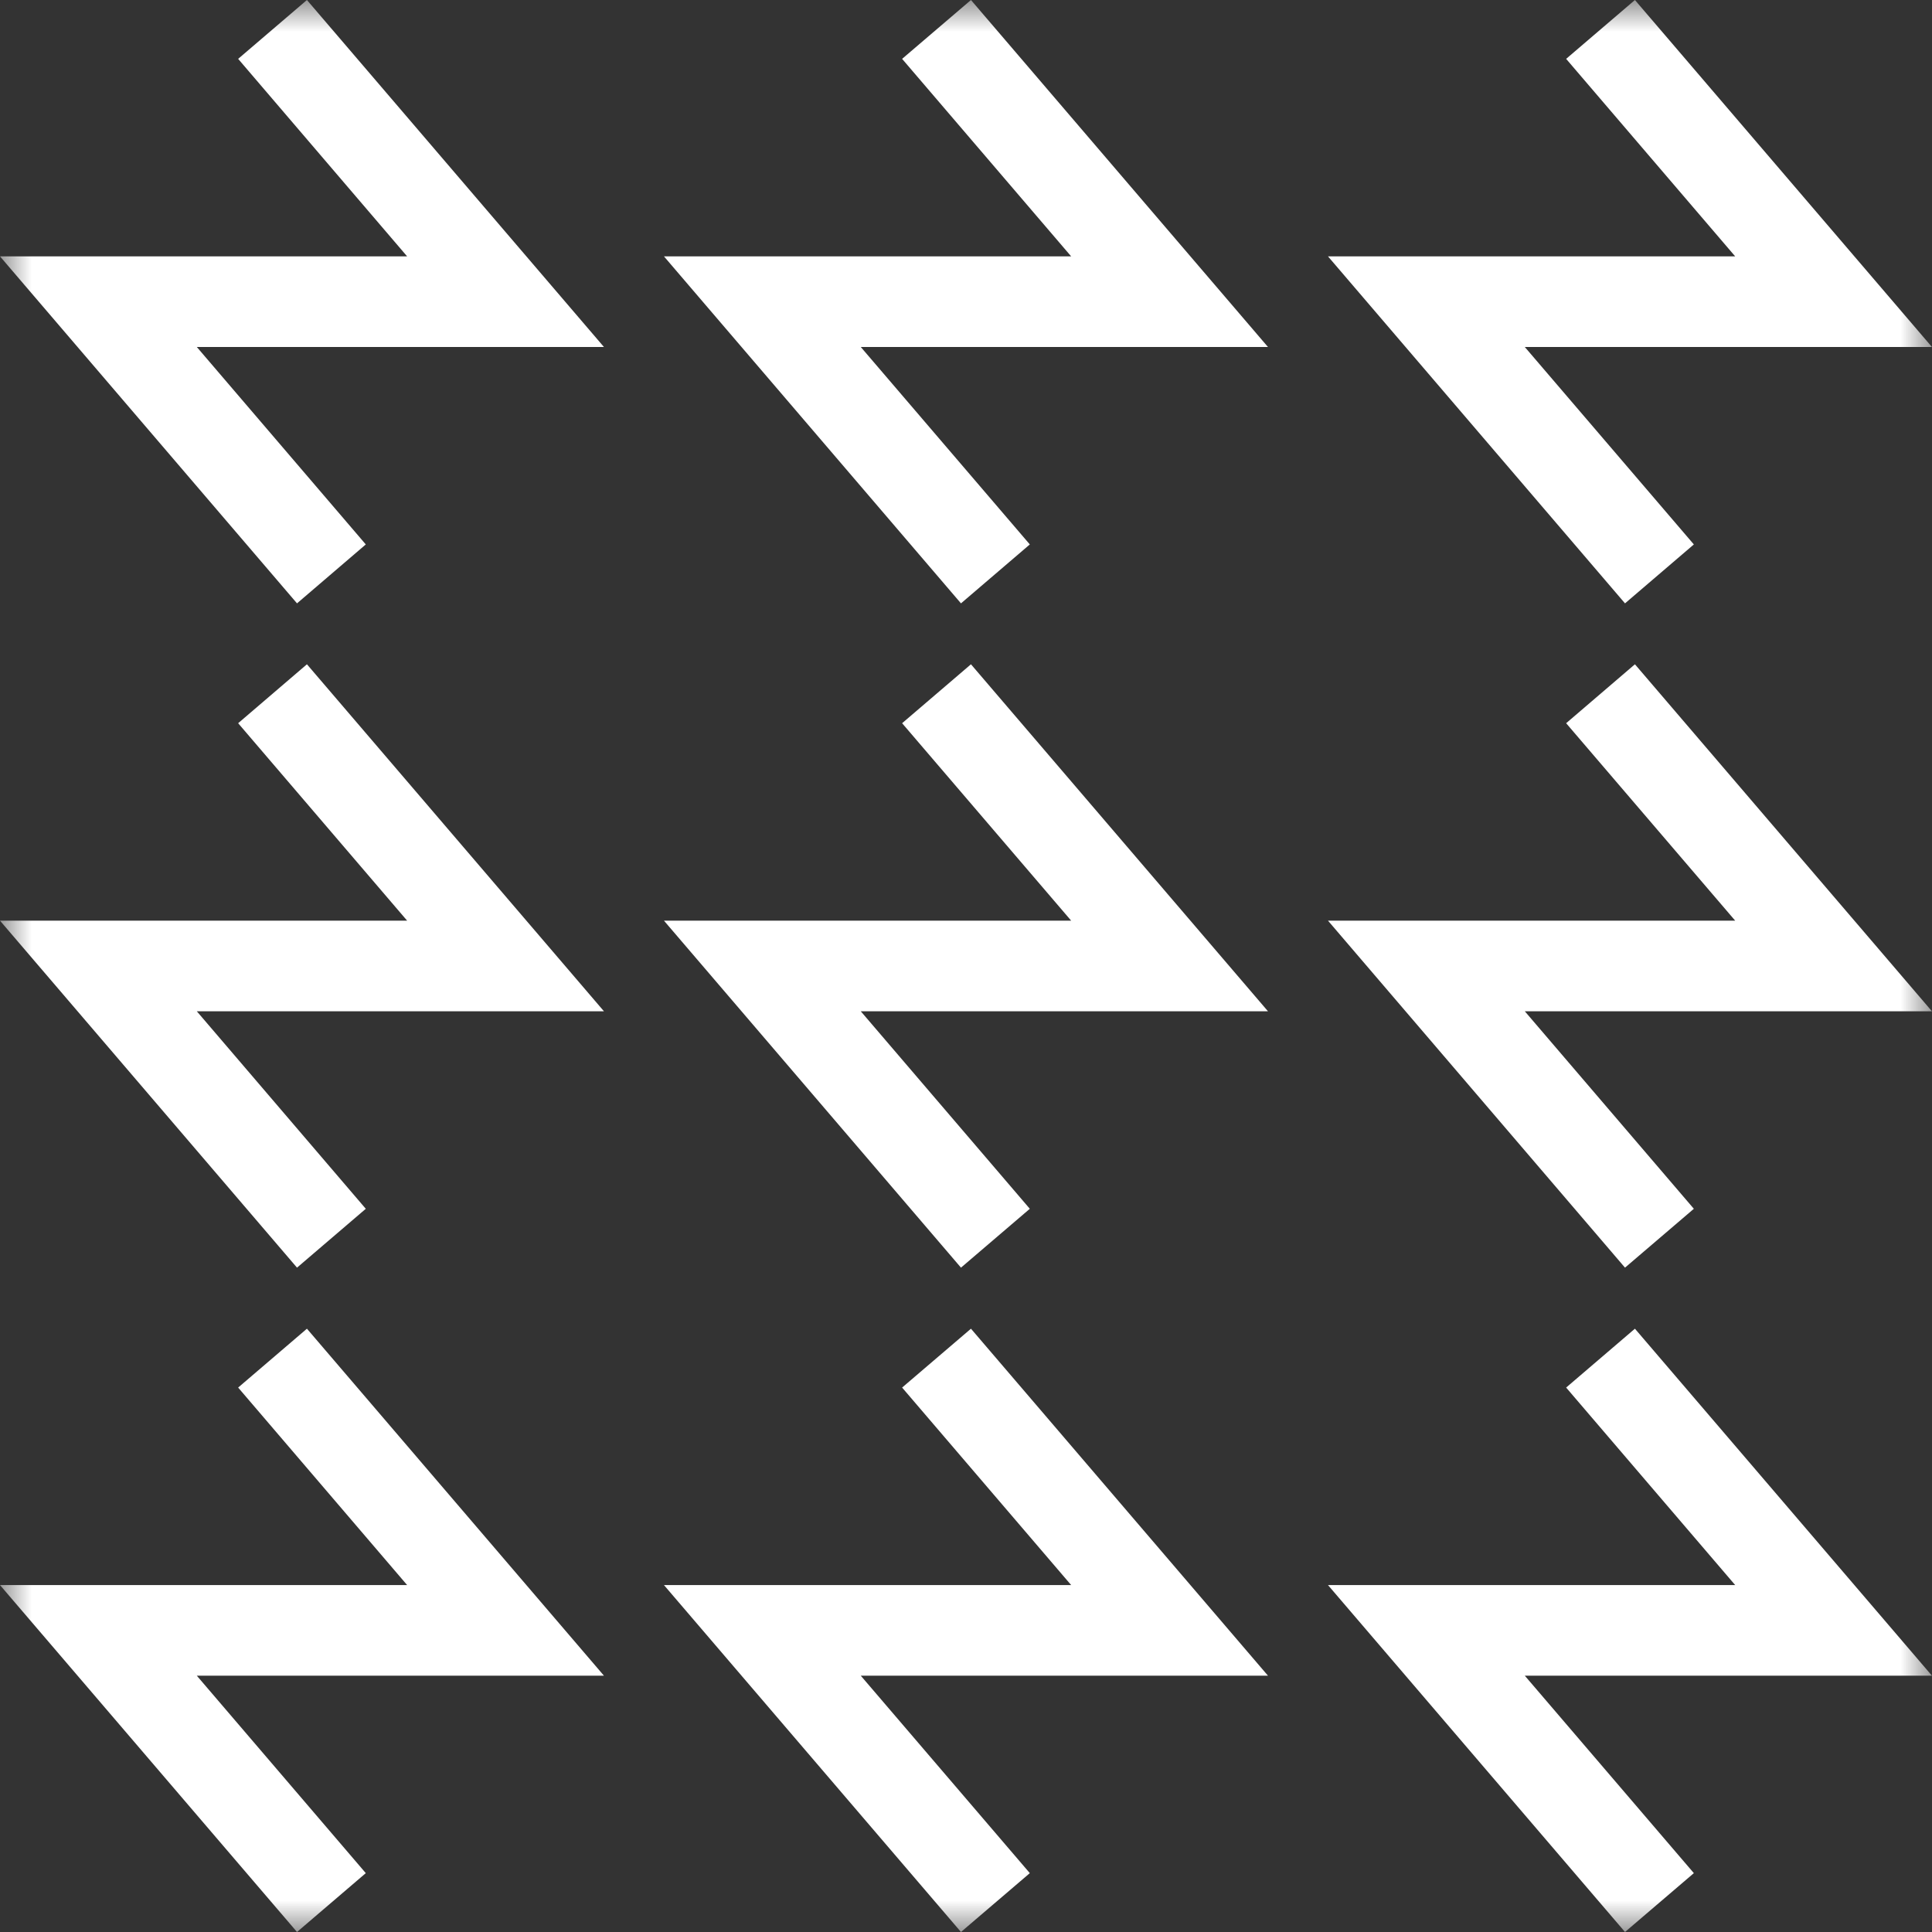 <svg width="30" height="30" viewBox="0 0 30 30" fill="none" xmlns="http://www.w3.org/2000/svg">
<rect x="0" y="0" width="30" height="30" fill="#333333" stroke="none"/>
<mask id="mask0_1254_1140" style="mask-type:luminance" maskUnits="userSpaceOnUse" x="0" y="0" width="30" height="30">
<path d="M30 0H0V30H30V0Z" fill="white"/>
</mask>
<g mask="url(#mask0_1254_1140)">
<path d="M4.612 9.369L0 3.981H6.322L3.698 0.914L4.766 0L9.378 5.388H3.056L5.68 8.454L4.612 9.369Z" fill="white"/>
<path d="M14.922 9.369L10.31 3.981H16.633L14.008 0.914L15.077 0L19.689 5.388H13.366L15.991 8.454L14.922 9.369Z" fill="white"/>
<path d="M25.233 9.369L20.621 3.981H26.944L24.319 0.914L25.387 0L29.999 5.388H23.677L26.302 8.454L25.233 9.369Z" fill="white"/>
<path d="M4.612 19.684L0 14.296H6.322L3.698 11.23L4.766 10.315L9.378 15.703H3.056L5.68 18.77L4.612 19.684Z" fill="white"/>
<path d="M14.922 19.684L10.31 14.296H16.633L14.008 11.23L15.077 10.315L19.689 15.703H13.366L15.991 18.77L14.922 19.684Z" fill="white"/>
<path d="M25.233 19.684L20.621 14.296H26.944L24.319 11.23L25.387 10.315L29.999 15.703H23.677L26.302 18.77L25.233 19.684Z" fill="white"/>
<path d="M4.612 30L0 24.613H6.322L3.698 21.546L4.766 20.632L9.378 26.02H3.056L5.68 29.086L4.612 30Z" fill="white"/>
<path d="M14.922 30L10.31 24.613H16.633L14.008 21.546L15.077 20.632L19.689 26.02H13.366L15.991 29.086L14.922 30Z" fill="white"/>
<path d="M25.233 30L20.621 24.613H26.944L24.319 21.546L25.387 20.632L29.999 26.02H23.677L26.302 29.086L25.233 30Z" fill="white"/>
</g>
</svg>
